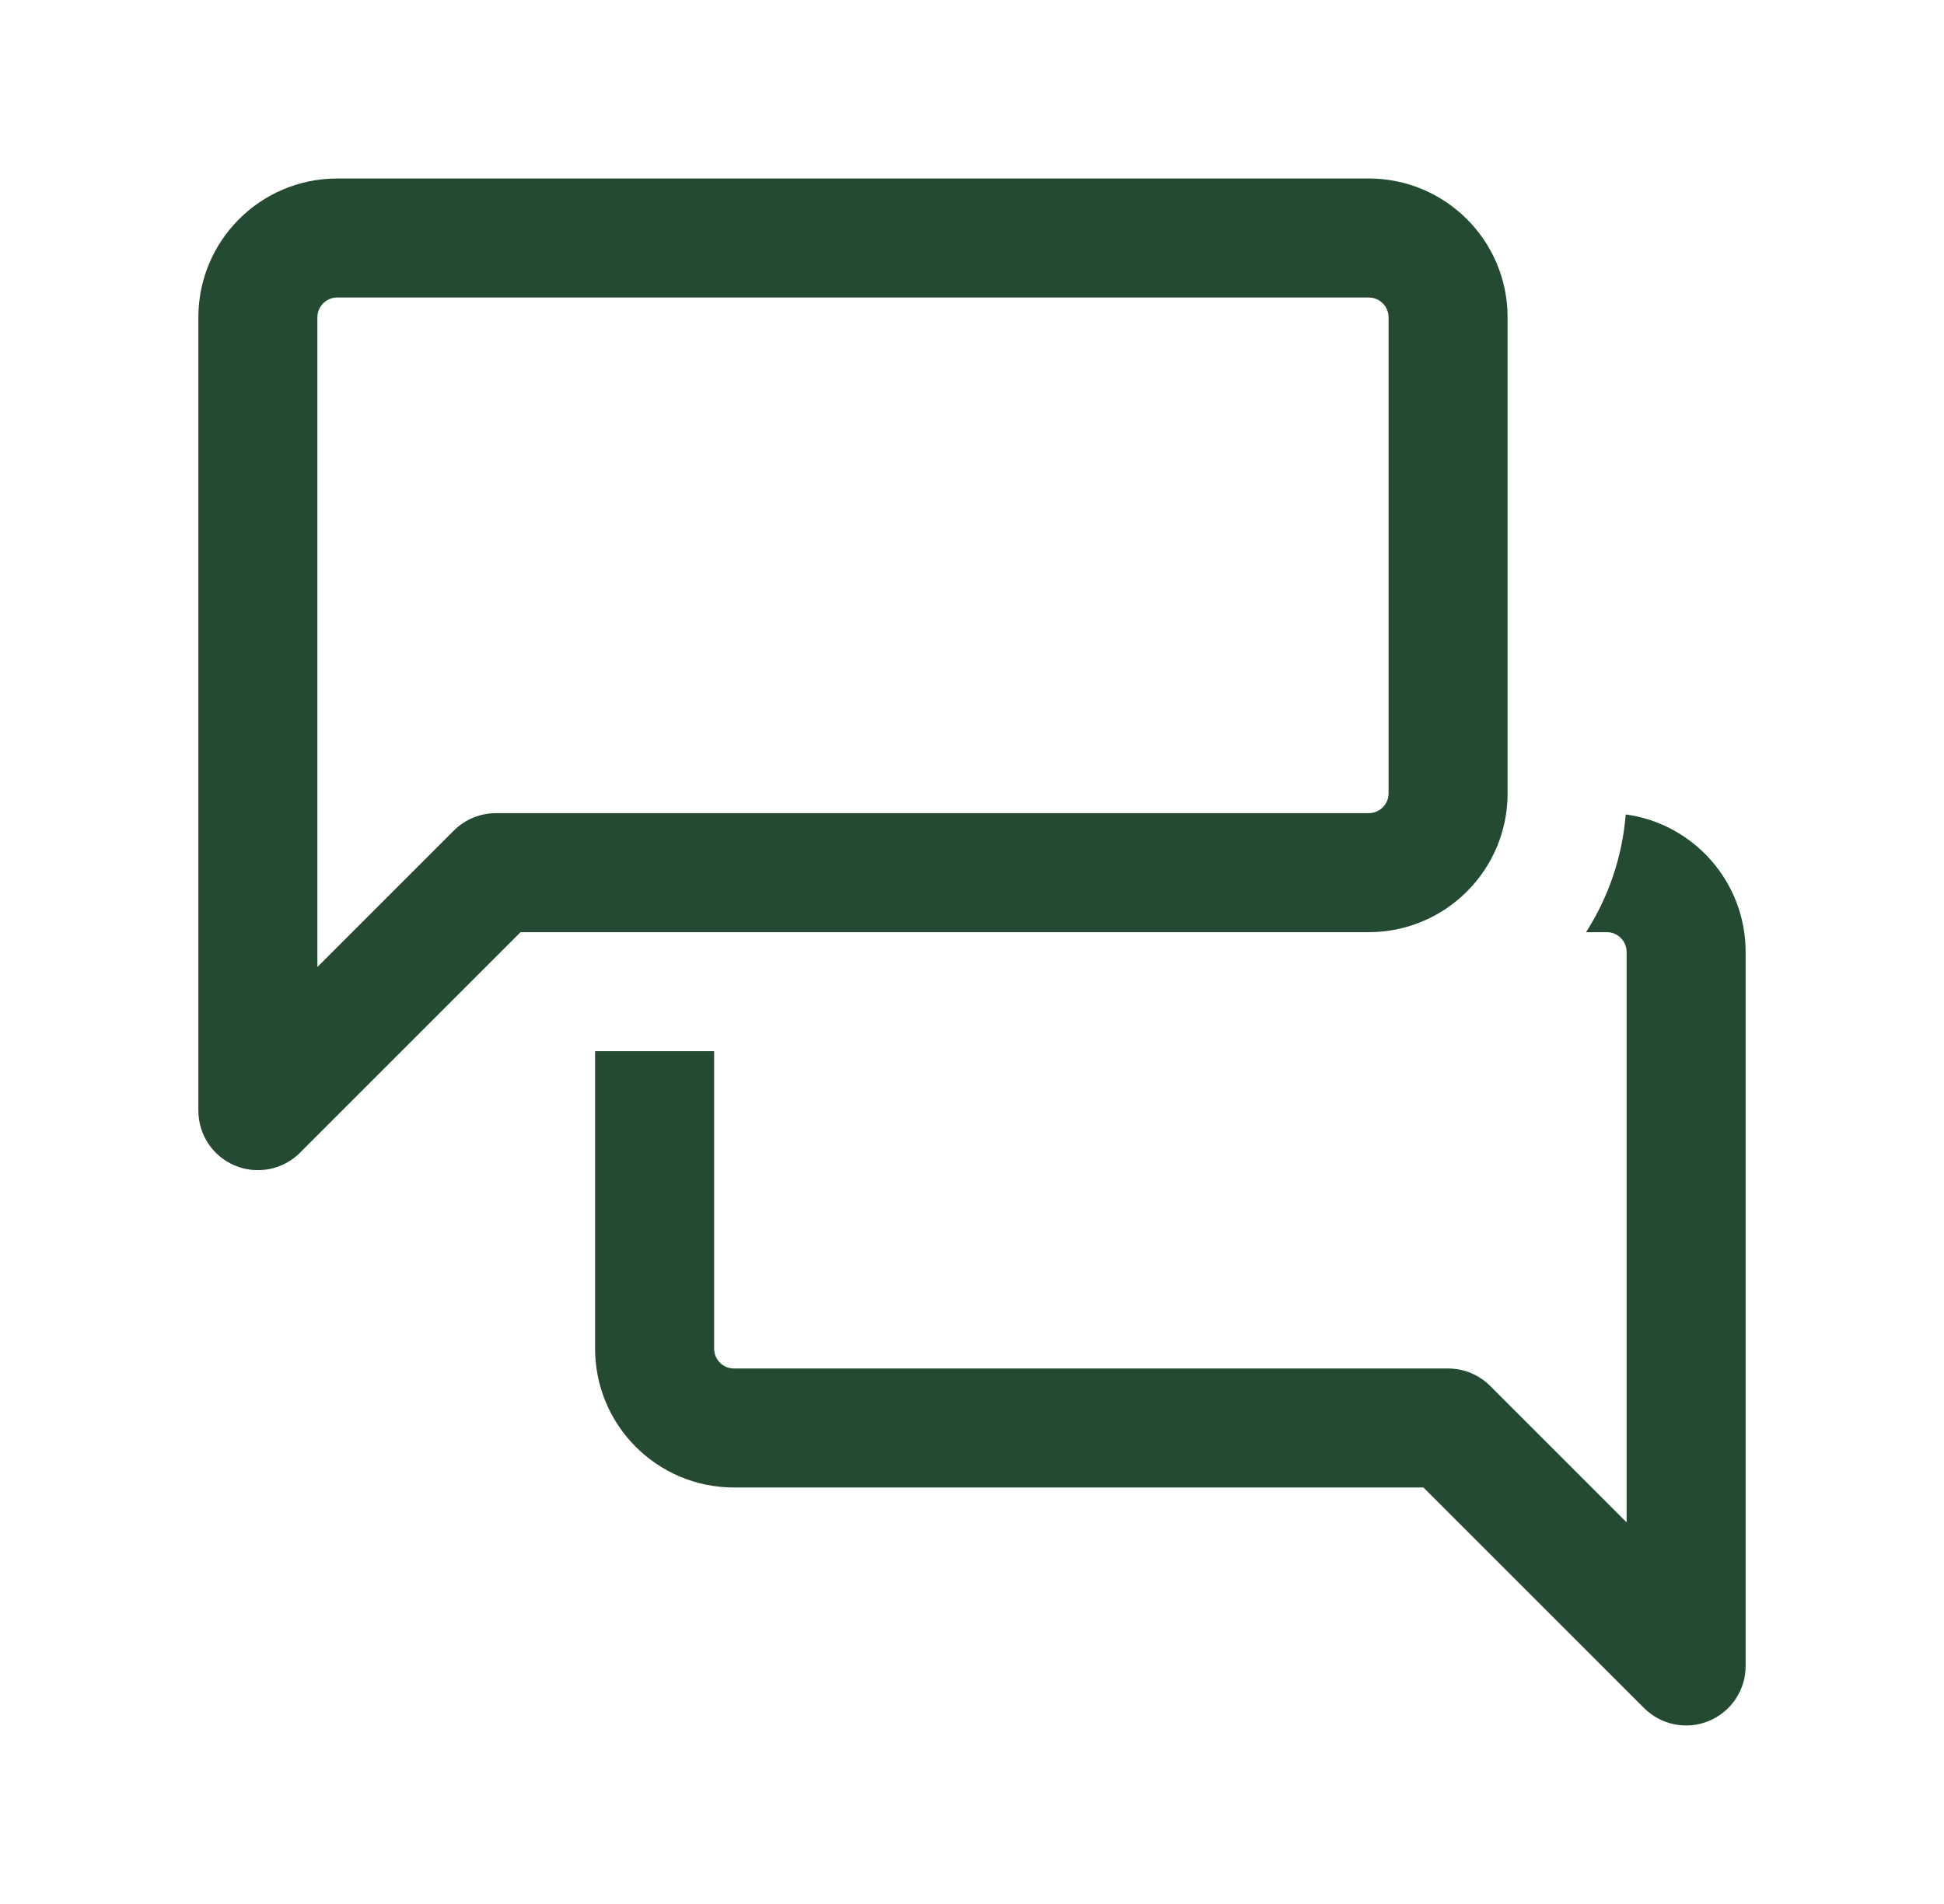 <?xml version="1.0" encoding="UTF-8"?>
<svg xmlns="http://www.w3.org/2000/svg" width="49" height="48" viewBox="0 0 49 48" fill="none">
  <mask id="mask0_3673_91987" style="mask-type:alpha" maskUnits="userSpaceOnUse" x="0" y="0" width="49" height="48">
    <rect x="0.5" width="48" height="48" fill="#D9D9D9"></rect>
  </mask>
  <g mask="url(#mask0_3673_91987)">
    <path fill-rule="evenodd" clip-rule="evenodd" d="M8.5 4.5C6.567 4.5 5 6.067 5 8V28C5 28.607 5.365 29.154 5.926 29.386C6.486 29.618 7.132 29.49 7.561 29.061L13.121 23.5H34.5C36.433 23.5 38 21.933 38 20V8C38 6.067 36.433 4.5 34.5 4.5H8.5ZM8 8C8 7.724 8.224 7.5 8.5 7.5H34.5C34.776 7.5 35 7.724 35 8V20C35 20.276 34.776 20.5 34.5 20.5H12.5C12.102 20.5 11.721 20.658 11.439 20.939L8 24.379V8Z" fill="#244A32"></path>
    <path d="M15 34V26.5H18V34C18 34.276 18.224 34.5 18.5 34.5H36.5C36.898 34.5 37.279 34.658 37.561 34.939L41 38.379V24C41 23.724 40.776 23.5 40.5 23.5H39.978C40.535 22.63 40.89 21.619 40.978 20.532C42.685 20.765 44 22.229 44 24V42C44 42.606 43.635 43.153 43.074 43.386C42.514 43.618 41.868 43.489 41.439 43.06L35.879 37.5H18.5C16.567 37.5 15 35.933 15 34Z" fill="#244A32"></path>
  </g>
</svg>
